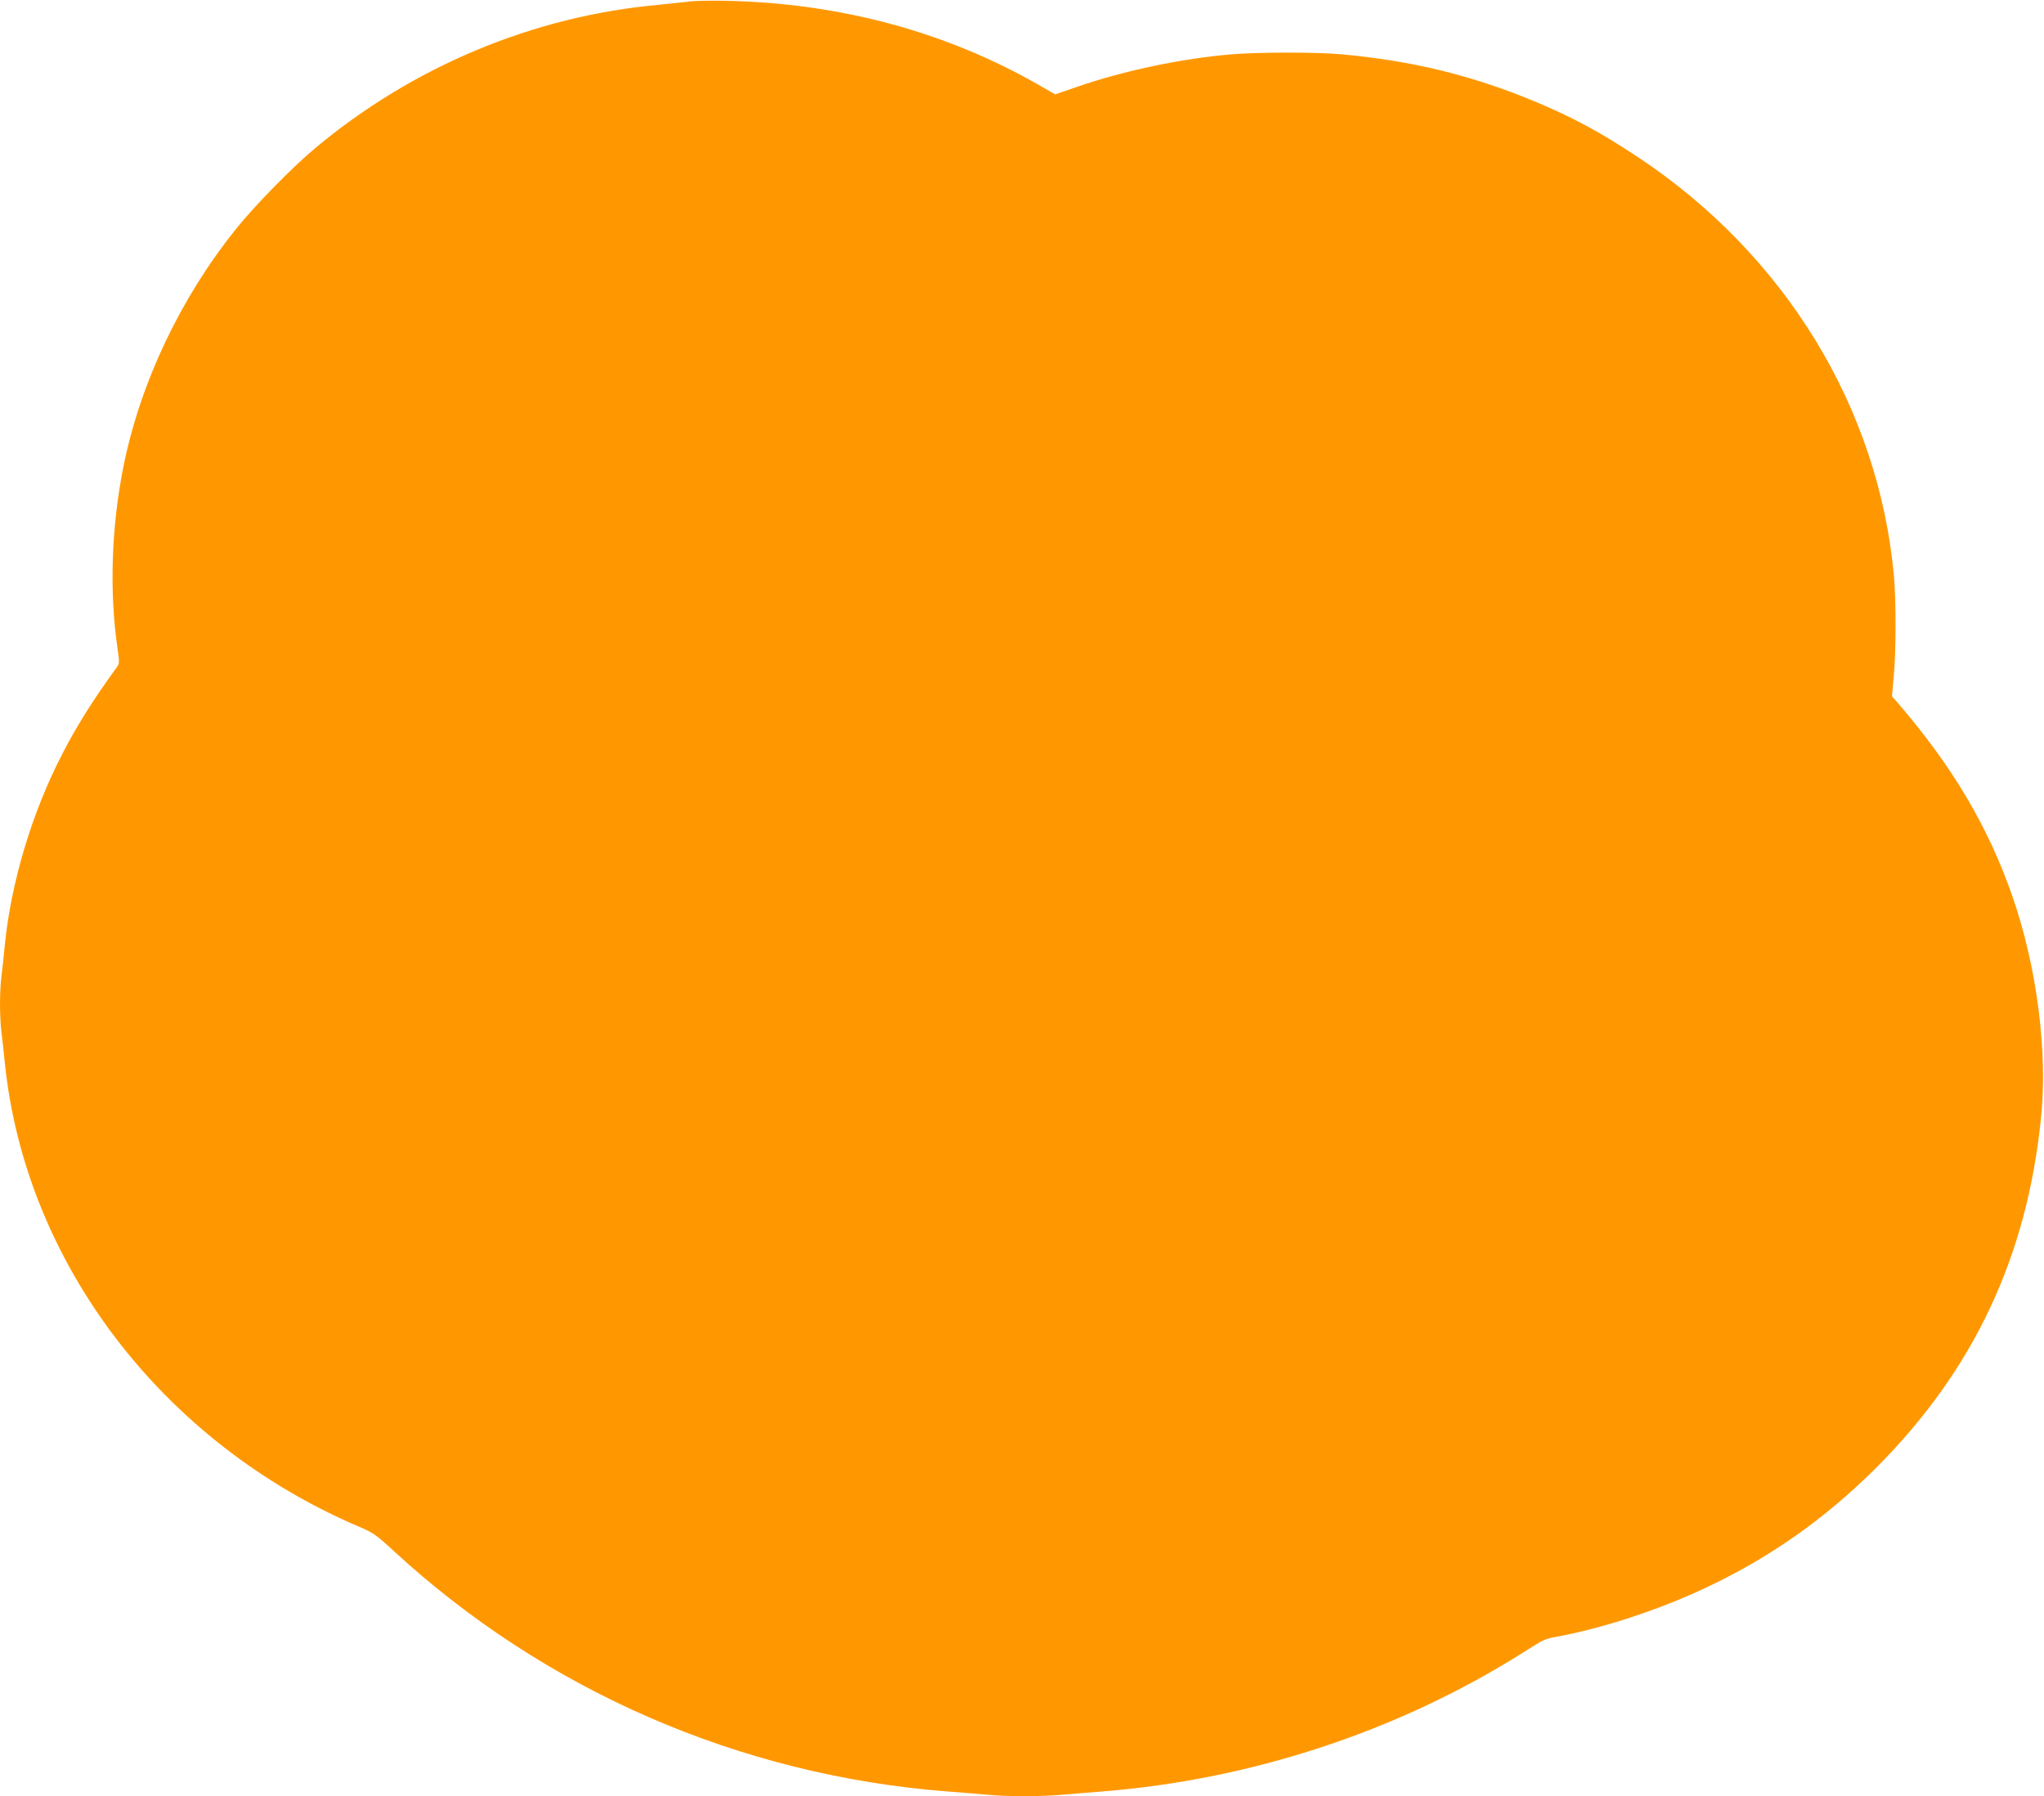 <?xml version="1.0" standalone="no"?>
<!DOCTYPE svg PUBLIC "-//W3C//DTD SVG 20010904//EN"
 "http://www.w3.org/TR/2001/REC-SVG-20010904/DTD/svg10.dtd">
<svg version="1.0" xmlns="http://www.w3.org/2000/svg"
 width="1280pt" height="1125pt" viewBox="0 0 1280 1125"
 preserveAspectRatio="xMidYMid meet">
<g transform="translate(0,1125) scale(0.1,-0.1)"
fill="#ff9800" stroke="none">
<path d="M4315 11240 c-33 -4 -118 -13 -189 -20 -785 -70 -1543 -387 -2156
-901 -143 -120 -377 -359 -493 -504 -347 -433 -597 -959 -703 -1482 -76 -376
-90 -785 -39 -1138 14 -98 14 -101 -8 -130 -148 -204 -251 -369 -341 -545
-189 -368 -317 -800 -356 -1190 -6 -63 -15 -148 -20 -188 -13 -93 -13 -256 -1
-358 6 -43 15 -128 21 -189 128 -1254 987 -2381 2216 -2906 90 -38 110 -52
214 -148 951 -878 2171 -1410 3470 -1511 80 -6 189 -15 243 -20 126 -13 353
-13 487 0 58 5 168 14 245 20 931 74 1848 376 2625 865 144 91 142 90 220 104
289 54 631 166 922 302 405 189 754 434 1074 753 613 613 949 1325 1036 2201
41 415 -27 940 -179 1379 -152 438 -377 817 -718 1213 l-37 42 11 123 c15 157
15 481 1 634 -97 1051 -682 2008 -1600 2618 -233 155 -403 247 -638 346 -396
166 -773 259 -1222 300 -151 14 -521 14 -685 0 -313 -26 -673 -102 -962 -201
l-145 -50 -91 52 c-584 338 -1256 520 -1972 534 -93 2 -197 0 -230 -5z"/>
</g>
</svg>

